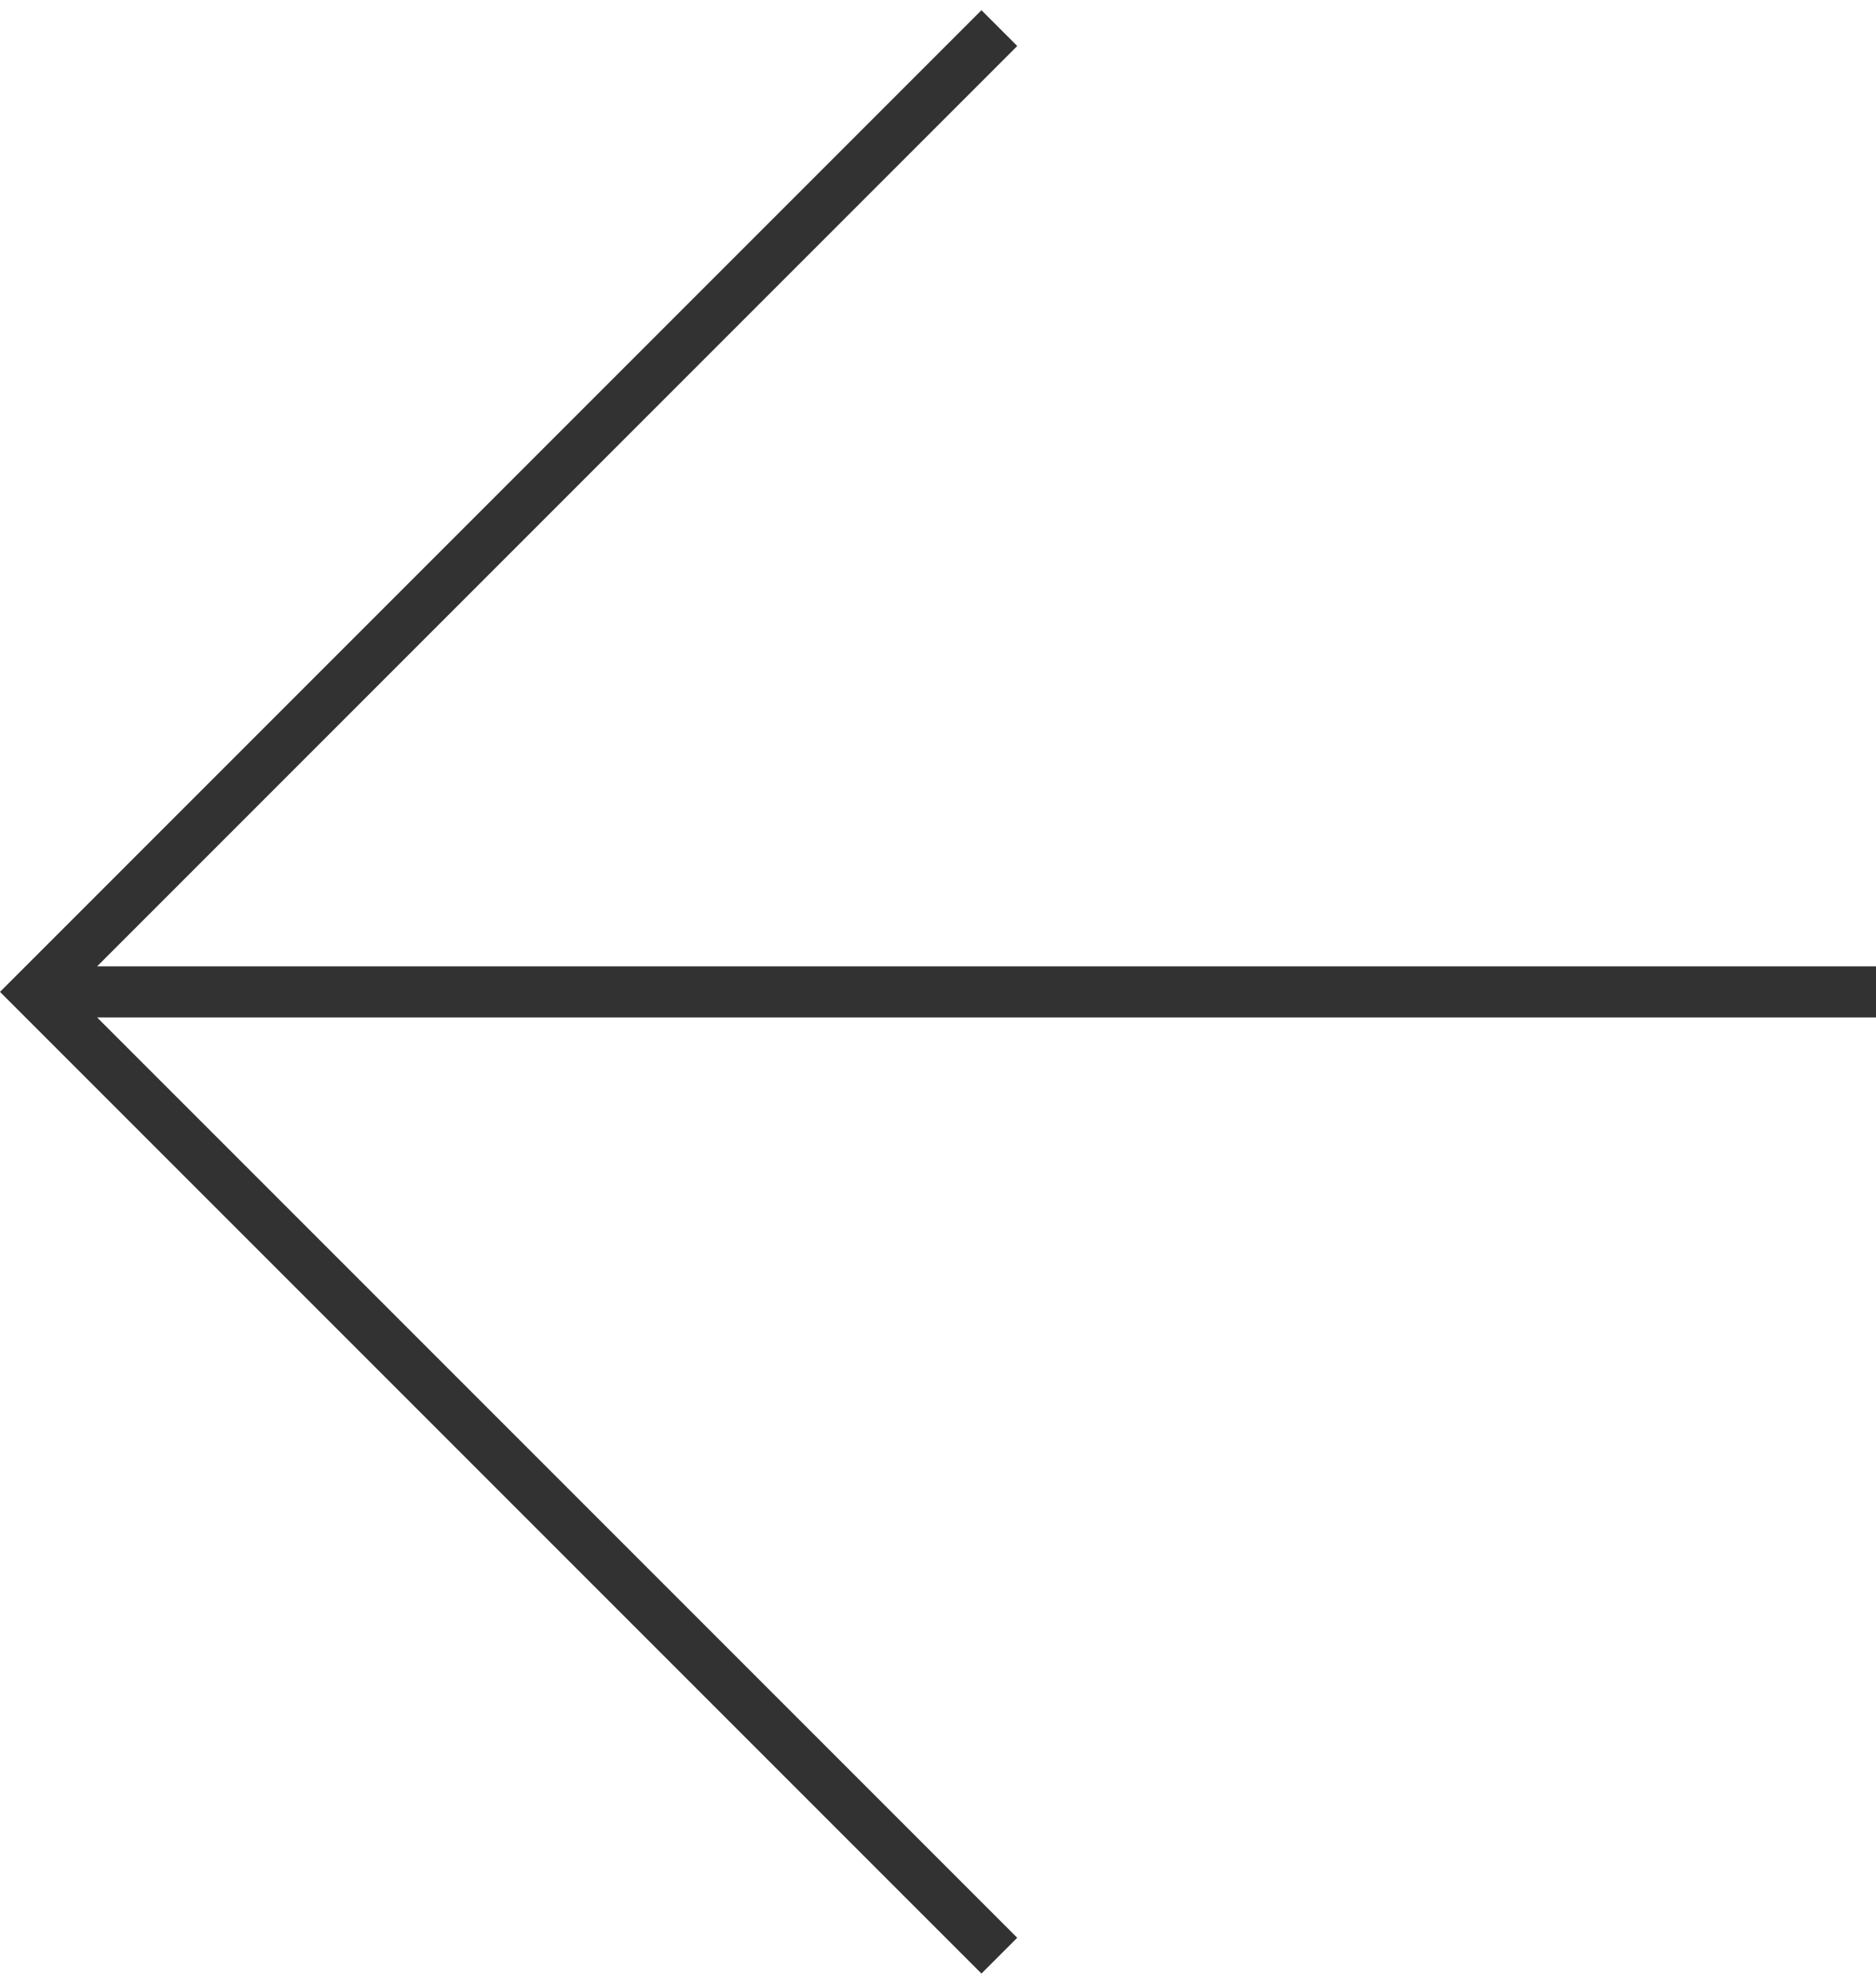 <svg xmlns="http://www.w3.org/2000/svg" x="0px" y="0px" viewBox="0 0 73.4 77.7" style="vertical-align: middle; max-width: 100%; width: 100%;" width="100%"><polygon points="73.4,37.8 3.8,37.8 39.8,1.8 38.4,0.4 0,38.8 38.4,77.2 39.8,75.8 3.8,39.8 73.4,39.8" fill="rgb(50,50,50)"></polygon></svg>